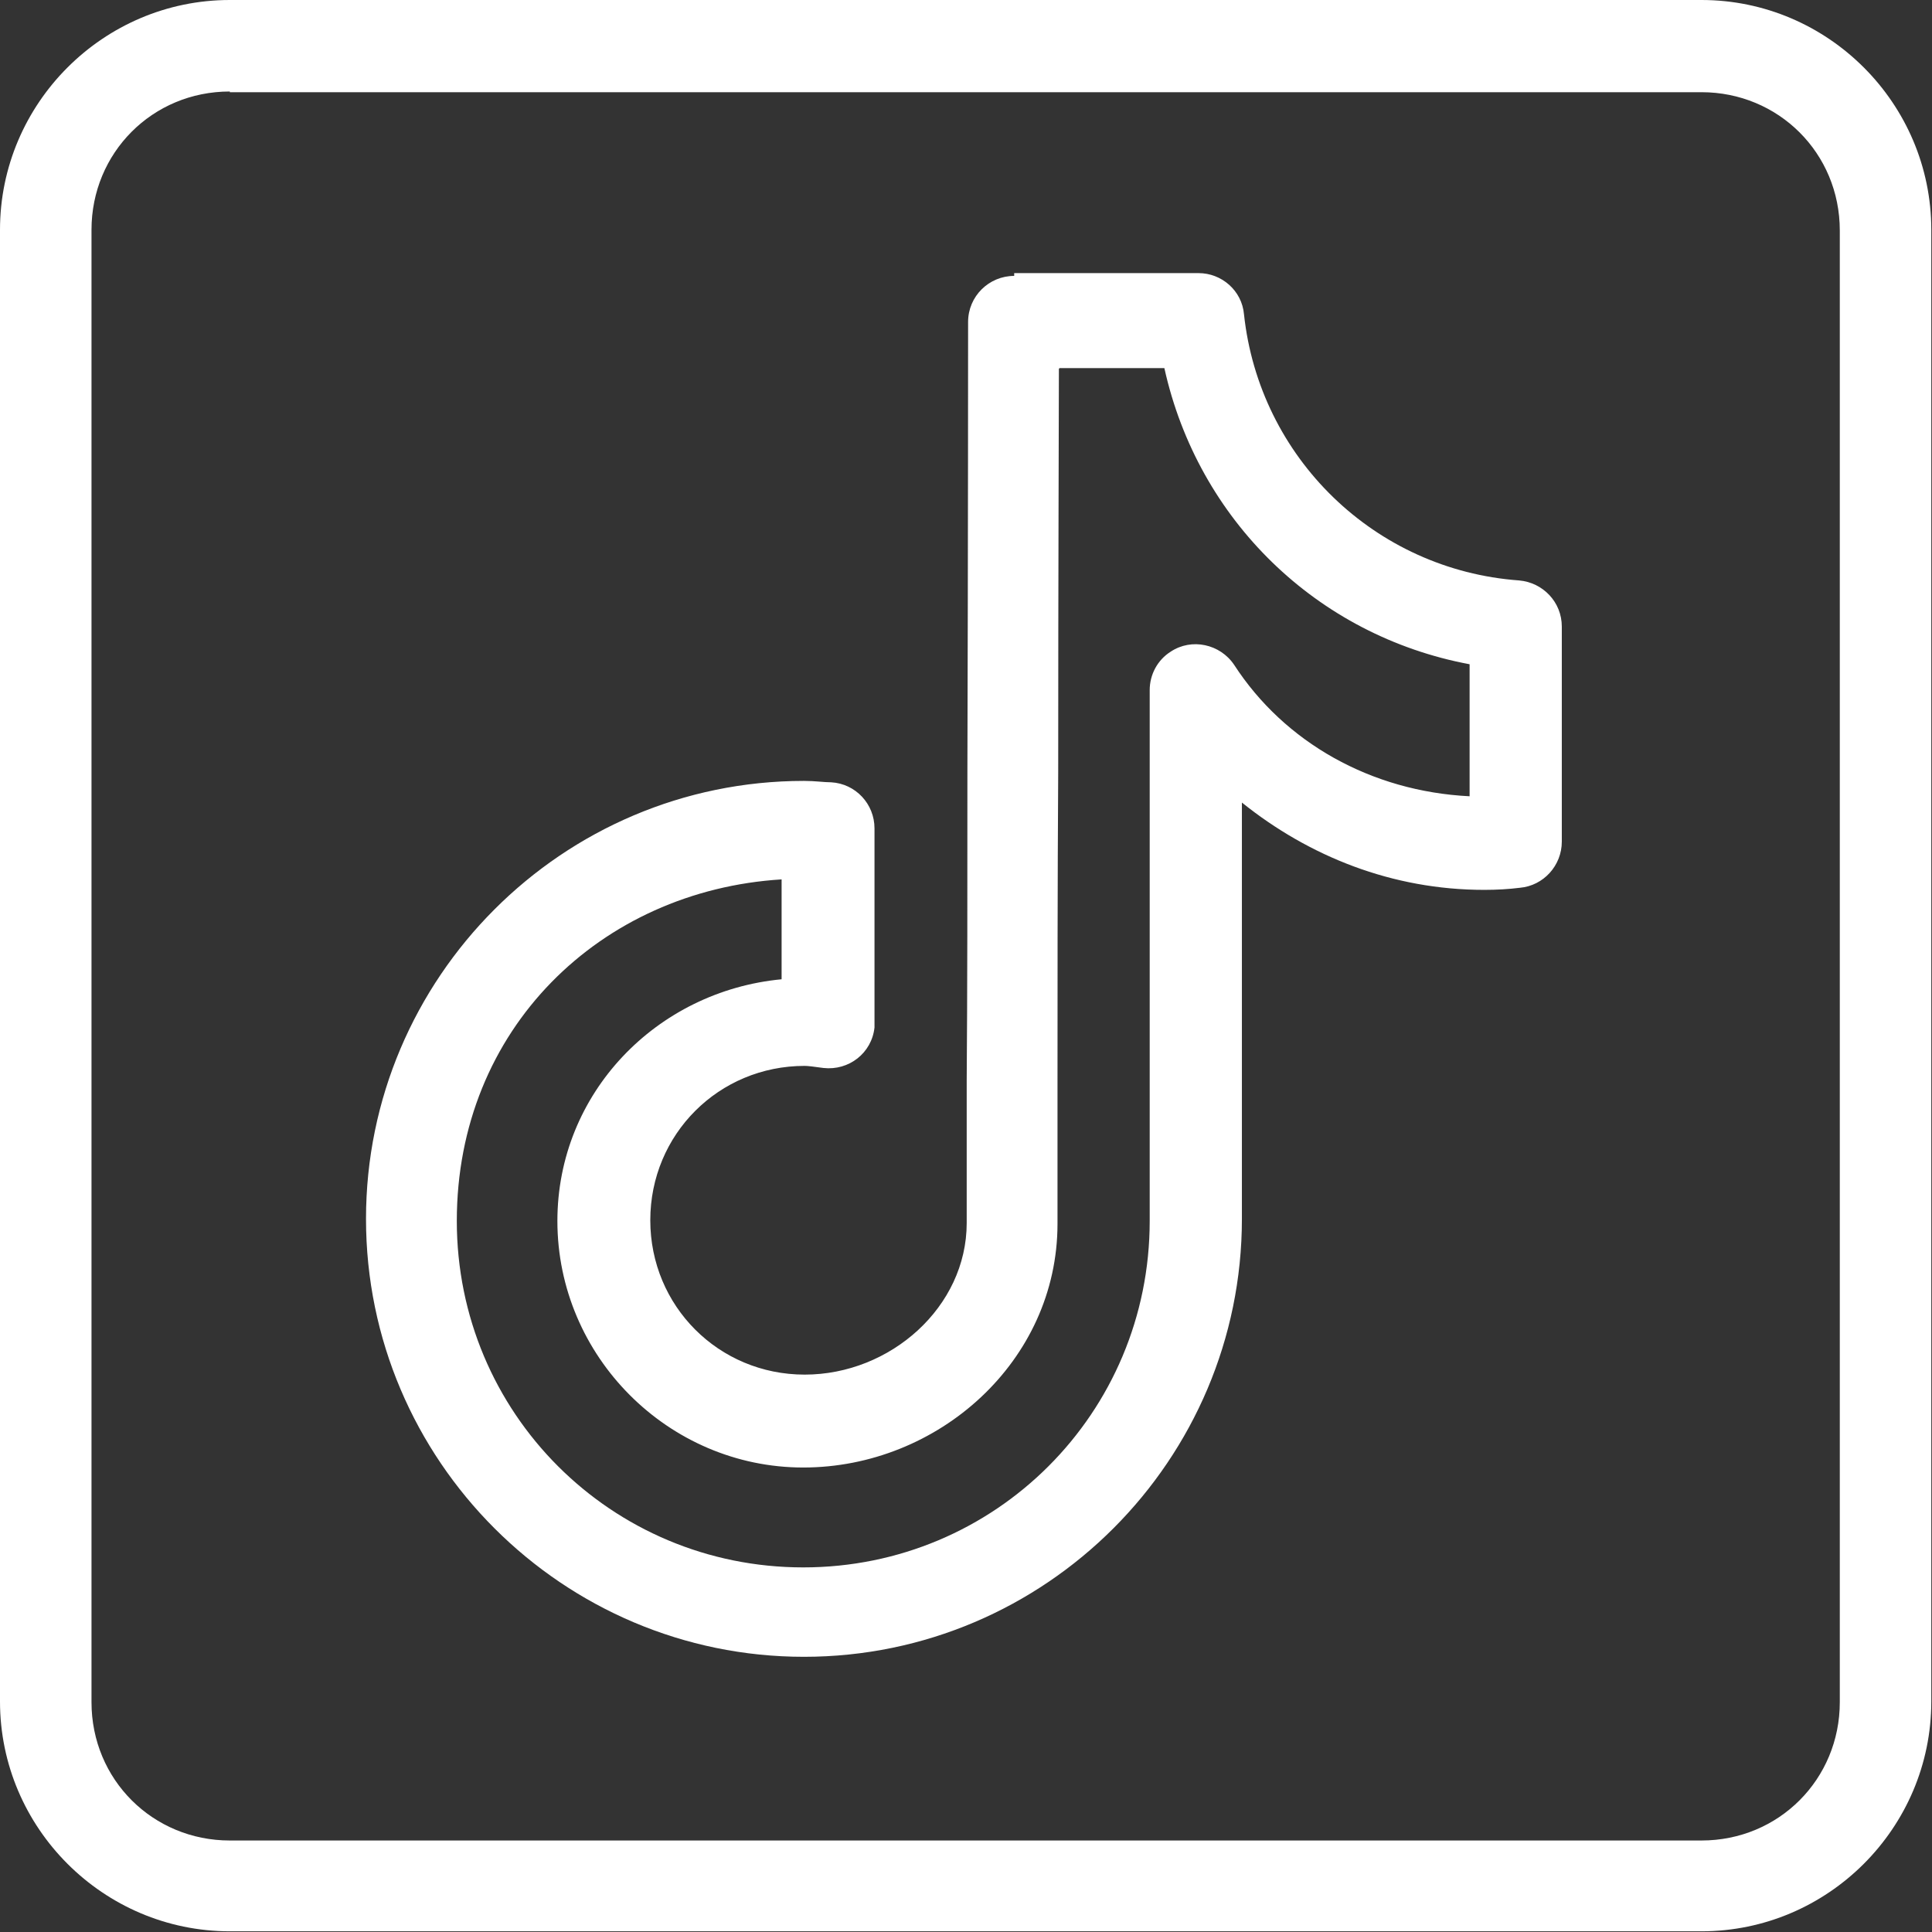 <?xml version="1.0" encoding="UTF-8"?>
<svg id="Layer_2" data-name="Layer 2" xmlns="http://www.w3.org/2000/svg" viewBox="0 0 27.66 27.66">
  <rect x="0" y="0" width="27.66" height="27.66" fill="#333333" stroke="none"/>
  <defs>
    <style>
      .cls-1 {
        fill: #fff;
        stroke-width: 0px;
      }
    </style>
  </defs>
  <g id="Layer_2-2" data-name="Layer 2">
    <path class="cls-1" d="M3.29,0C1.48,0,0,1.48,0,3.29v21.07c0,1.81,1.48,3.29,3.29,3.29h21.07c1.81,0,3.29-1.48,3.29-3.29V3.29c0-1.81-1.48-3.29-3.29-3.29H3.29ZM3.29,1.32h21.07c1.1,0,1.98.87,1.98,1.98v21.07c0,1.1-.87,1.98-1.98,1.98H3.29c-1.1,0-1.98-.87-1.98-1.98V3.29c0-1.1.87-1.98,1.98-1.98ZM14.52,3.95c-.36,0-.66.29-.66.66,0,0,0,3.21-.01,6.43,0,1.61,0,3.22-.01,4.43,0,1.21,0,1.98,0,2.04,0,1.2-1.09,2.17-2.32,2.17s-2.21-.98-2.21-2.21.98-2.21,2.21-2.21c.04,0,.13.01.27.03.36.04.69-.21.73-.58,0-.03,0-.05,0-.08v-2.77c0-.35-.27-.64-.62-.66-.1,0-.23-.02-.39-.02-3.46,0-6.27,2.82-6.27,6.27,0,3.46,2.82,6.27,6.27,6.27,3.46,0,6.27-2.82,6.27-6.27v-5.96c.96.77,2.15,1.25,3.47,1.25.18,0,.35-.01.51-.03.34-.03.6-.32.6-.66v-3.08c0-.35-.27-.63-.61-.66-2.07-.15-3.72-1.76-3.94-3.81-.03-.34-.32-.59-.65-.59h-2.64ZM15.17,5.27h1.5c.48,2.17,2.18,3.83,4.37,4.24v1.89c-1.41-.07-2.65-.77-3.37-1.88-.2-.3-.61-.39-.91-.19-.19.12-.3.33-.3.55v7.6c0,2.75-2.21,4.96-4.96,4.96s-4.96-2.21-4.96-4.96,2.06-4.73,4.65-4.89v1.43c-1.79.17-3.21,1.63-3.21,3.46,0,1.94,1.59,3.53,3.52,3.53s3.64-1.52,3.64-3.49c0,.03,0-.83,0-2.04,0-1.21,0-2.82.01-4.43,0-2.89.01-5.21.01-5.77Z"/>
  </g>
</svg>